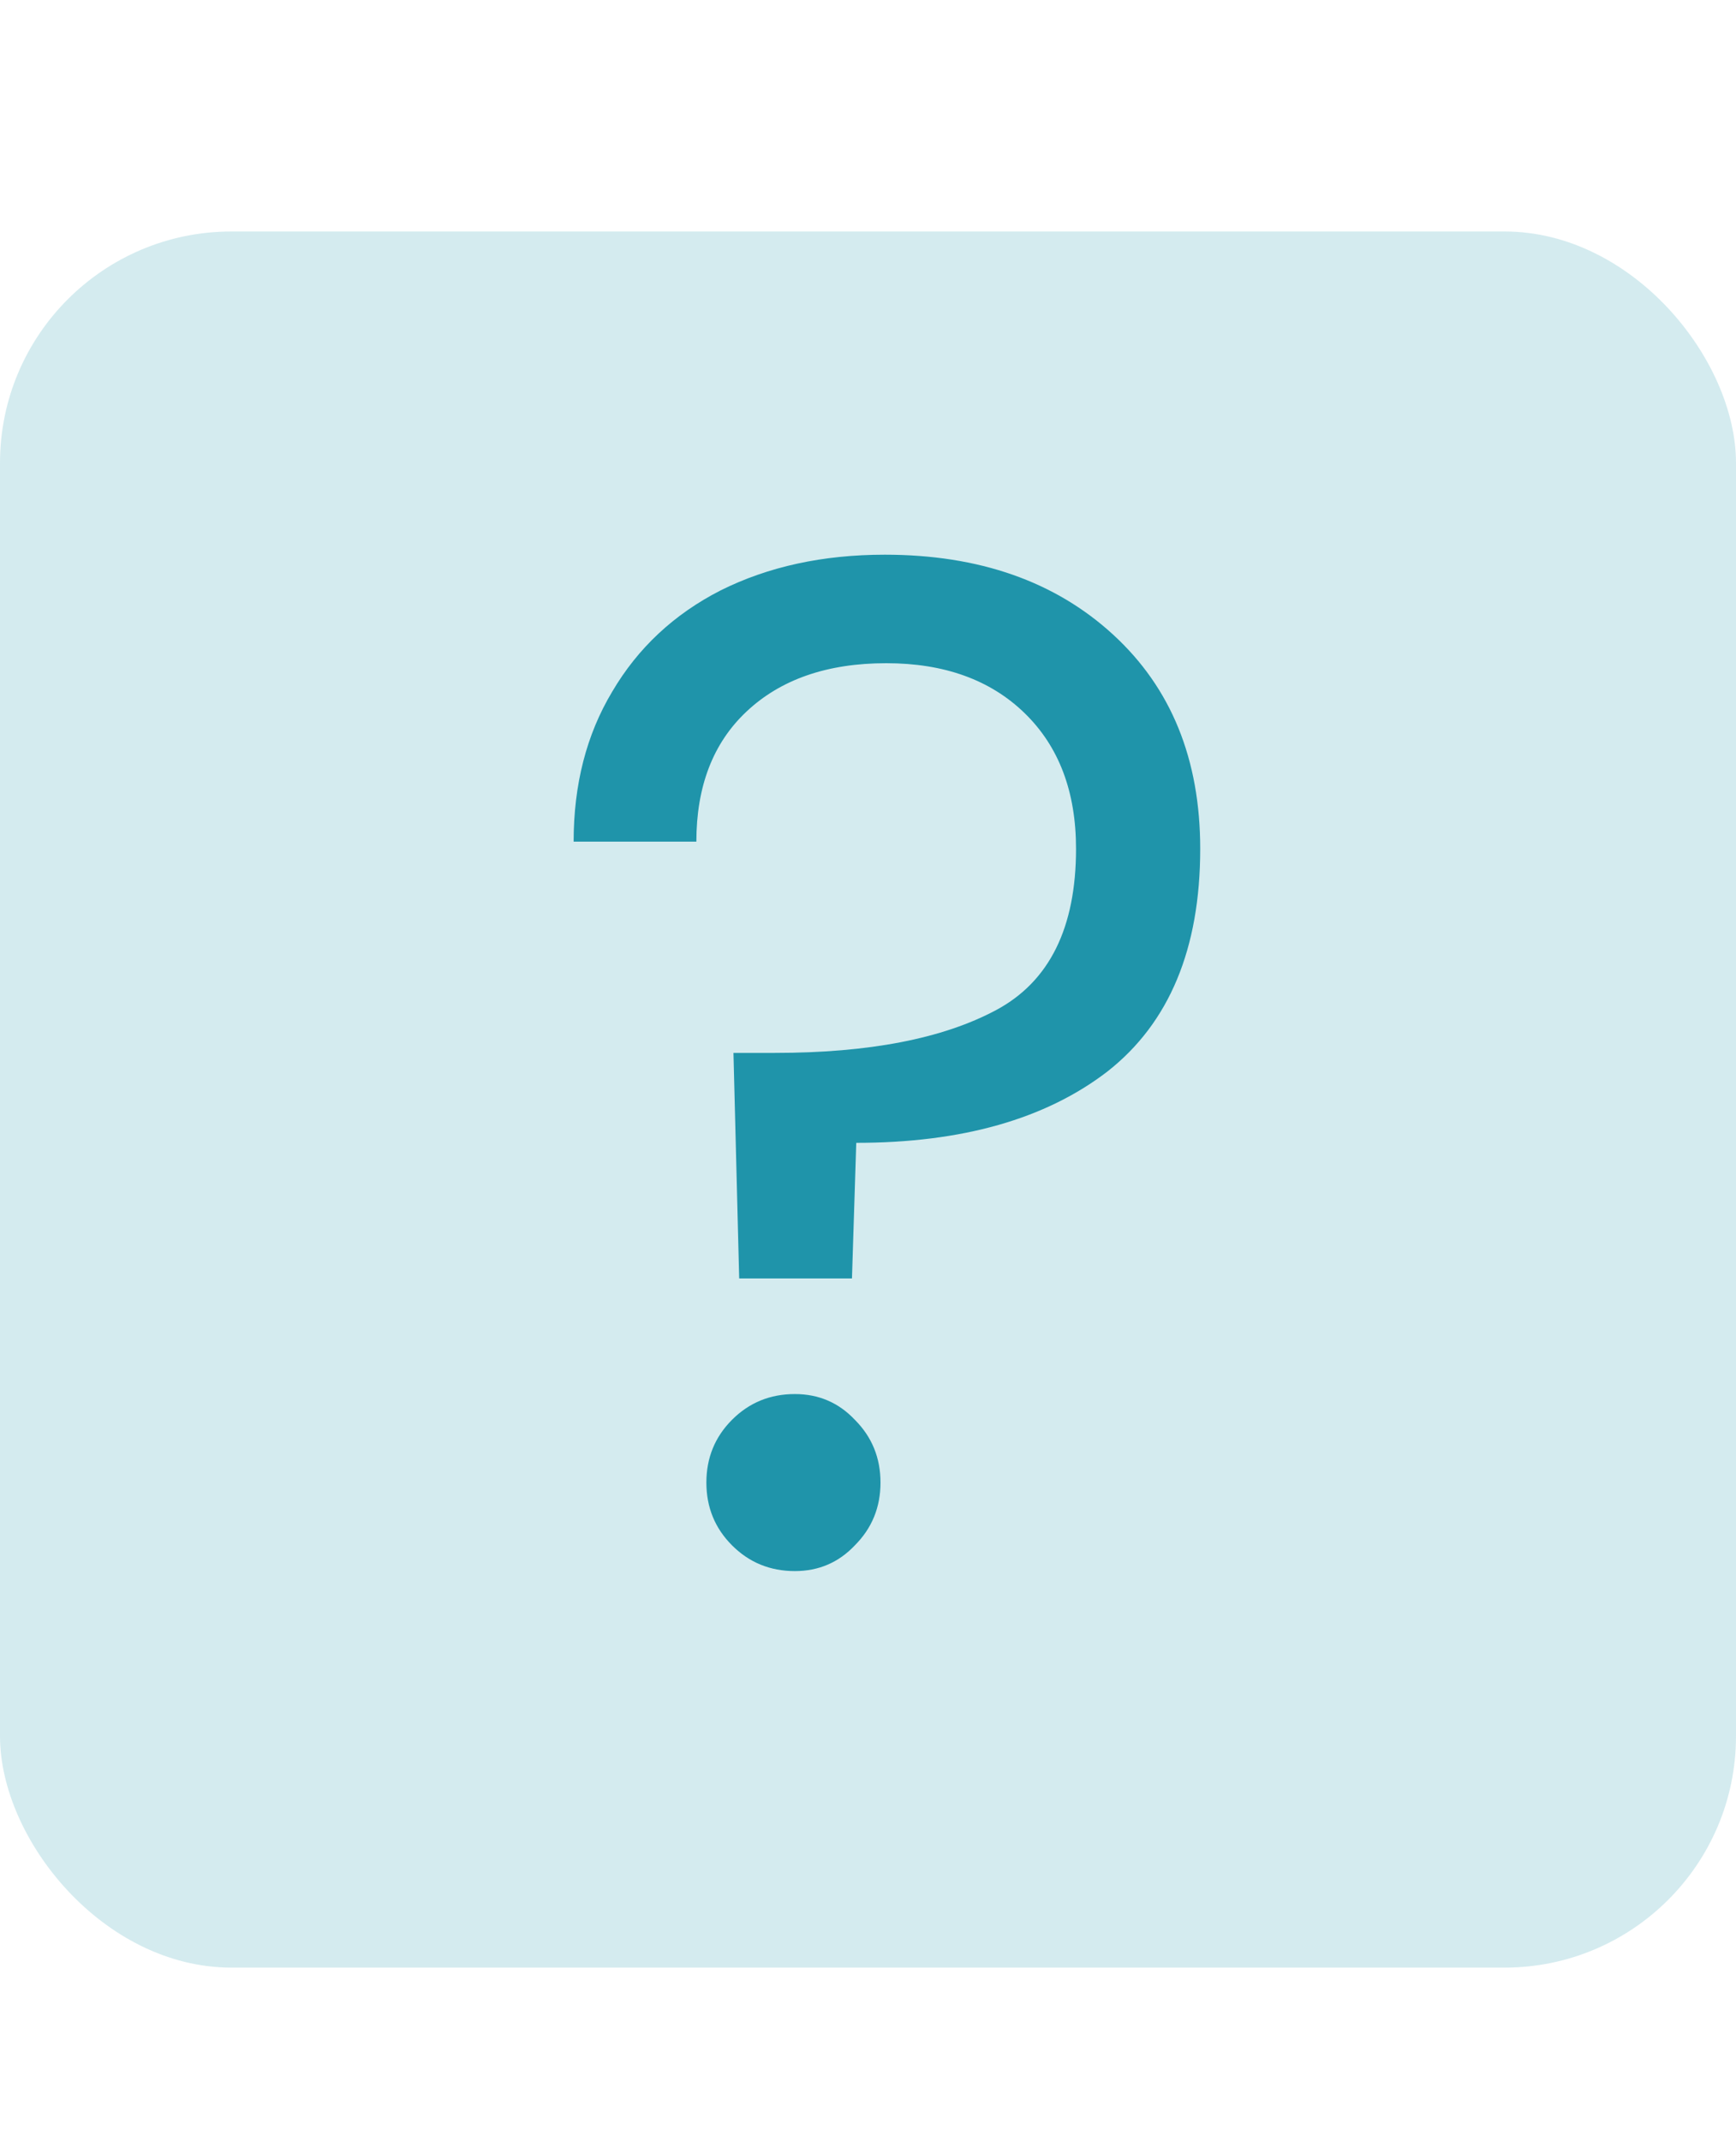 <svg width="30" height="37" viewBox="0 0 30 37" fill="none" xmlns="http://www.w3.org/2000/svg">
<rect y="4" width="30" height="30" rx="4" fill="#1F94AA" fill-opacity="0.19"/>
<path d="M15.29 9.585C16.918 9.585 18.234 10.046 19.237 10.967C20.24 11.888 20.741 13.121 20.741 14.667C20.741 16.393 20.207 17.676 19.138 18.515C18.069 19.337 16.622 19.748 14.797 19.748L14.723 22.091H12.774L12.675 18.194H13.391C15.019 18.194 16.293 17.947 17.214 17.454C18.135 16.961 18.595 16.032 18.595 14.667C18.595 13.68 18.299 12.899 17.707 12.323C17.115 11.748 16.318 11.46 15.315 11.46C14.295 11.46 13.489 11.74 12.897 12.299C12.322 12.841 12.034 13.59 12.034 14.543H9.913C9.913 13.557 10.135 12.693 10.579 11.953C11.023 11.197 11.648 10.613 12.453 10.202C13.276 9.791 14.221 9.585 15.29 9.585ZM13.736 27.148C13.308 27.148 12.947 27 12.651 26.704C12.355 26.408 12.207 26.046 12.207 25.619C12.207 25.191 12.355 24.829 12.651 24.533C12.947 24.237 13.308 24.089 13.736 24.089C14.147 24.089 14.492 24.237 14.772 24.533C15.068 24.829 15.216 25.191 15.216 25.619C15.216 26.046 15.068 26.408 14.772 26.704C14.492 27 14.147 27.148 13.736 27.148Z" fill="#1F94AA"/>
</svg>
